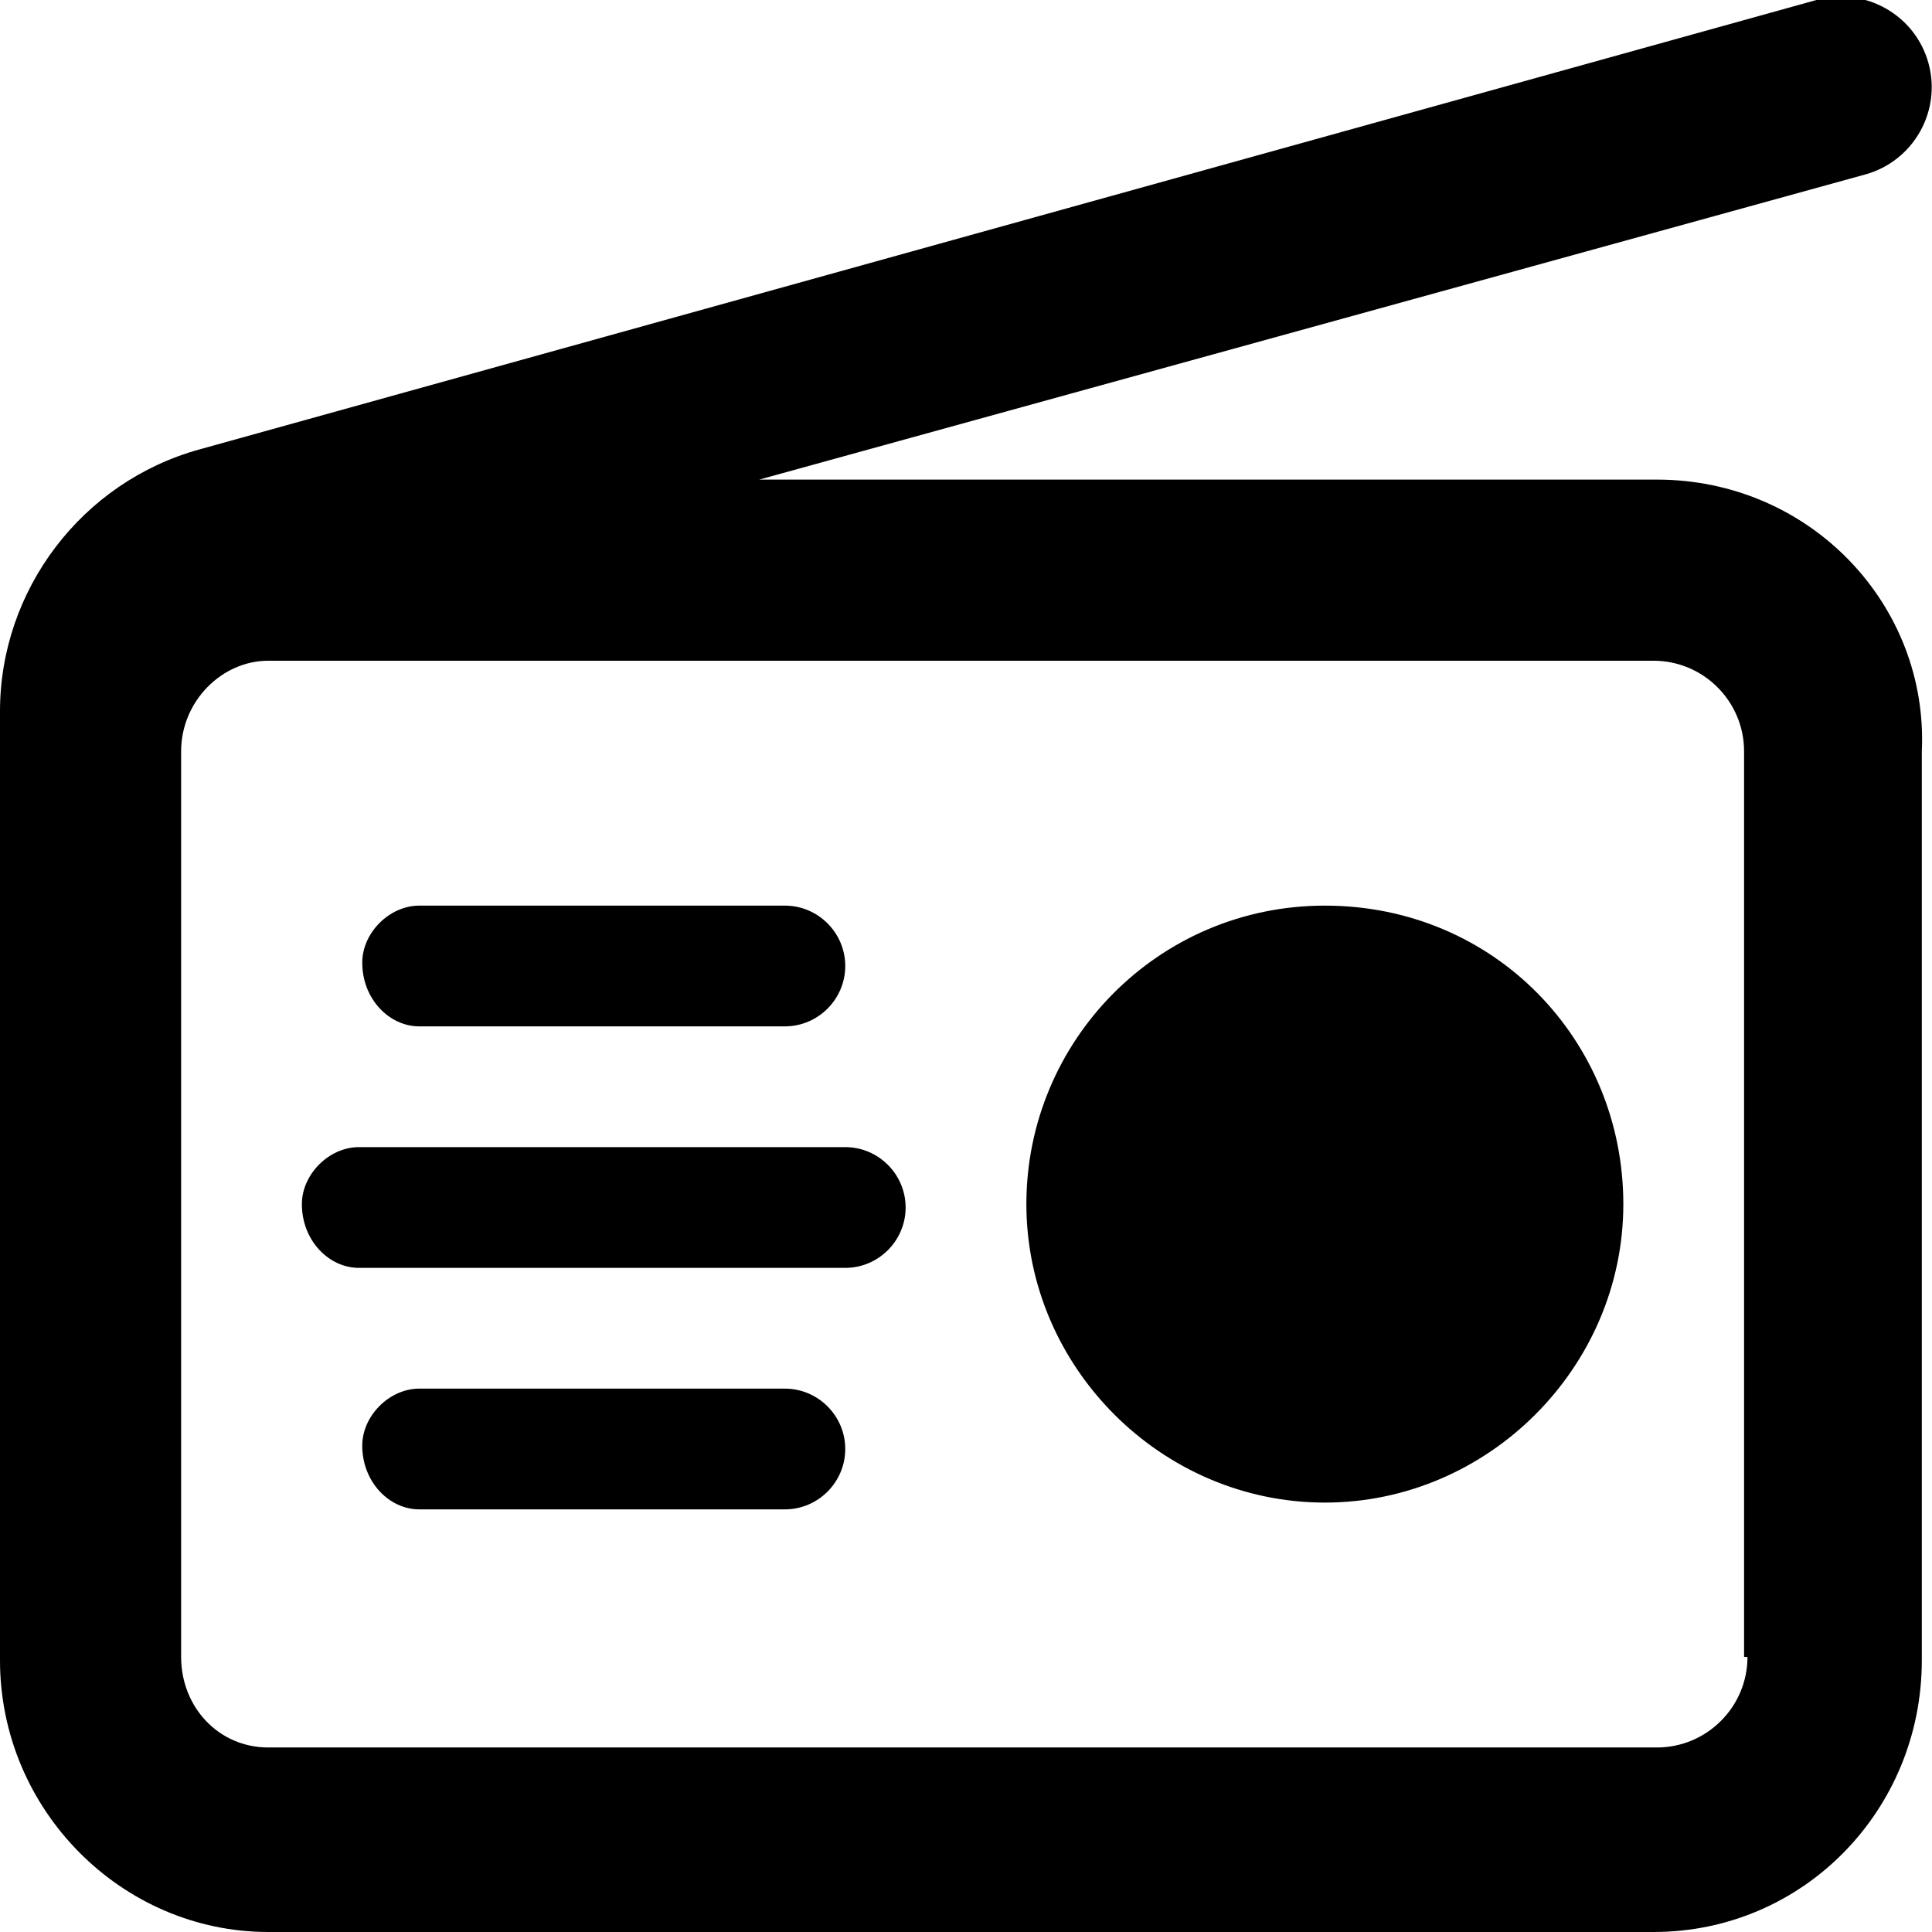 <svg xmlns="http://www.w3.org/2000/svg" viewBox="0 0 512 512"><!--! Font Awesome Pro 6.1.1 by @fontawesome - https://fontawesome.com License - https://fontawesome.com/license (Commercial License) Copyright 2022 Fonticons, Inc. --><path d="M111.1 272H208C216.8 272 224 264.8 224 256C224 247.2 216.8 240 208 240H111.1C103.2 240 96 247.2 96 255.1C96 264.8 103.2 272 111.1 272zM208 368H111.1C103.2 368 96 375.2 96 383.1C96 392.8 103.2 400 111.1 400H208C216.8 400 224 392.8 224 384C224 375.2 216.8 368 208 368zM224 304H95.1C87.2 304 80 311.2 80 319.1C80 328.8 87.2 336 95.1 336H224C232.8 336 240 328.8 240 320C240 311.2 232.8 304 224 304zM351.1 240c-44.16 0-79.1 35.84-79.1 79.1s35.84 79.1 79.1 79.1s79.1-35.84 79.1-79.1S396.2 240 351.1 240zM439.1 127.1H201.2l293.1-80.86c12.78-3.531 20.28-16.75 16.76-29.52c-3.516-12.78-16.78-20.23-29.51-16.77L52.86 119.1C21.73 127.7 0 156.3 0 188.5v251.5C0 479.7 32.3 512 71.1 512h367.1c39.7 0 71.1-32.3 71.1-72V199.1C511.1 160.3 479.7 127.1 439.1 127.1zM463.1 439.1c0 13.23-10.77 24-24 24H71.1c-13.23 0-23.1-10.77-23.1-24V199.1c0-13.23 10.77-24 23.1-24h367.1c13.23 0 24 10.77 24 24V439.1z"/></svg>